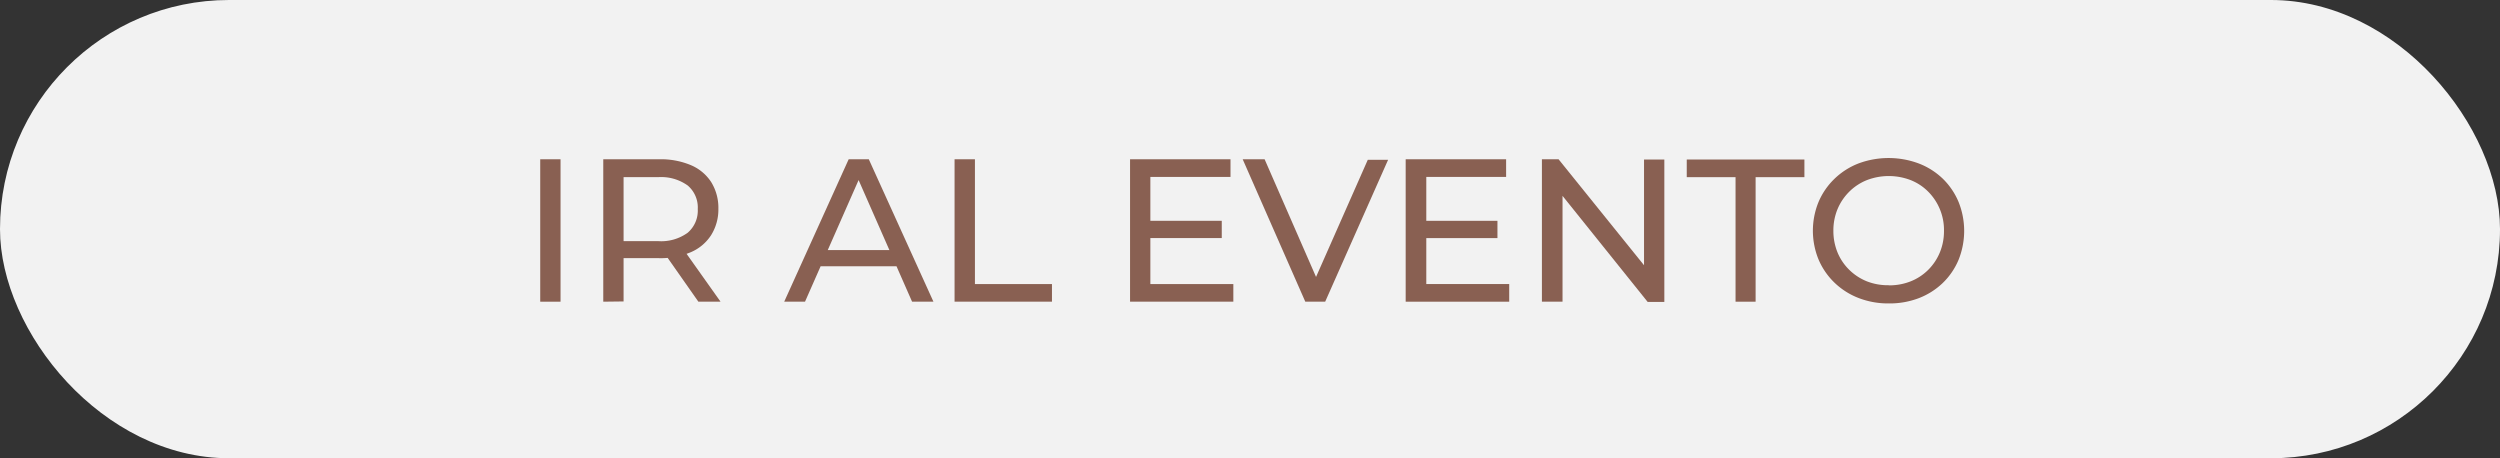 <svg xmlns="http://www.w3.org/2000/svg" viewBox="0 0 403.72 74"><rect x="0" y="0" width="403.72" height="74" fill="#333333" stroke="none"/><g id="Capa_2" data-name="Capa 2"><g id="Capa_1-2" data-name="Capa 1"><rect width="403.72" height="74" rx="37" style="fill:#f2f2f2"></rect><path d="M87.24,48.72v-23h3.28v23Z" style="fill:#896052"></path><path d="M97.42,48.72v-23h9a12.5,12.5,0,0,1,5.15.95,7.28,7.28,0,0,1,3.29,2.75,7.91,7.91,0,0,1,1.15,4.3A7.8,7.8,0,0,1,114.82,38a7.32,7.32,0,0,1-3.29,2.74,12.5,12.5,0,0,1-5.15.95H99.22l1.48-1.51v8.5Zm3.28-8.17-1.48-1.61h7.06a7.28,7.28,0,0,0,4.78-1.36,4.7,4.7,0,0,0,1.62-3.82,4.65,4.65,0,0,0-1.62-3.8,7.34,7.34,0,0,0-4.78-1.35H99.22L100.7,27Zm12.08,8.17-5.84-8.33h3.51l5.91,8.33Z" style="fill:#896052"></path><path d="M126.64,48.72l10.41-23h3.25l10.44,23h-3.45L138,27.59h1.31L130,48.72ZM131.07,43l.89-2.62h12.93l1,2.62Z" style="fill:#896052"></path><path d="M154.15,48.72v-23h3.29V45.87h12.44v2.85Z" style="fill:#896052"></path><path d="M185.77,45.87h13.4v2.85H182.49v-23h16.22v2.85H185.77Zm-.3-10.21H197.3v2.79H185.47Z" style="fill:#896052"></path><path d="M210.79,48.72l-10.11-23h3.54L213.52,47h-2l9.36-21.19h3.28L214,48.72Z" style="fill:#896052"></path><path d="M230.33,45.87h13.39v2.85H227v-23h16.22v2.85H230.33ZM230,35.66h11.82v2.79H230Z" style="fill:#896052"></path><path d="M249,48.72v-23h2.69l15.21,18.86h-1.41V25.76h3.28v23h-2.69L250.91,29.86h1.42V48.72Z" style="fill:#896052"></path><path d="M280.27,48.72V28.61h-7.88V25.76h19v2.85h-7.88V48.72Z" style="fill:#896052"></path><path d="M305,49a13.17,13.17,0,0,1-4.87-.88,11.62,11.62,0,0,1-3.89-2.48,11.3,11.3,0,0,1-2.56-3.72,12.26,12.26,0,0,1,0-9.32,11.3,11.3,0,0,1,2.56-3.72,11.63,11.63,0,0,1,3.87-2.48,13.94,13.94,0,0,1,9.75,0,11.57,11.57,0,0,1,3.88,2.46,11.33,11.33,0,0,1,2.54,3.74,12.52,12.52,0,0,1,0,9.37,11.24,11.24,0,0,1-2.54,3.72,11.57,11.57,0,0,1-3.88,2.46A13.21,13.21,0,0,1,305,49Zm0-2.92a9.36,9.36,0,0,0,3.56-.65,8.39,8.39,0,0,0,2.83-1.86,8.55,8.55,0,0,0,1.87-2.8,9,9,0,0,0,.67-3.51,8.77,8.77,0,0,0-2.54-6.3,8.27,8.27,0,0,0-2.83-1.87,9.85,9.85,0,0,0-7.09,0,8.51,8.51,0,0,0-2.84,1.87,8.7,8.7,0,0,0-1.89,2.81,9,9,0,0,0-.67,3.49,9.14,9.14,0,0,0,.67,3.51,8.44,8.44,0,0,0,1.89,2.8,8.64,8.64,0,0,0,2.84,1.86A9.31,9.31,0,0,0,305,46.06Z" style="fill:#896052"></path></g></g></svg>